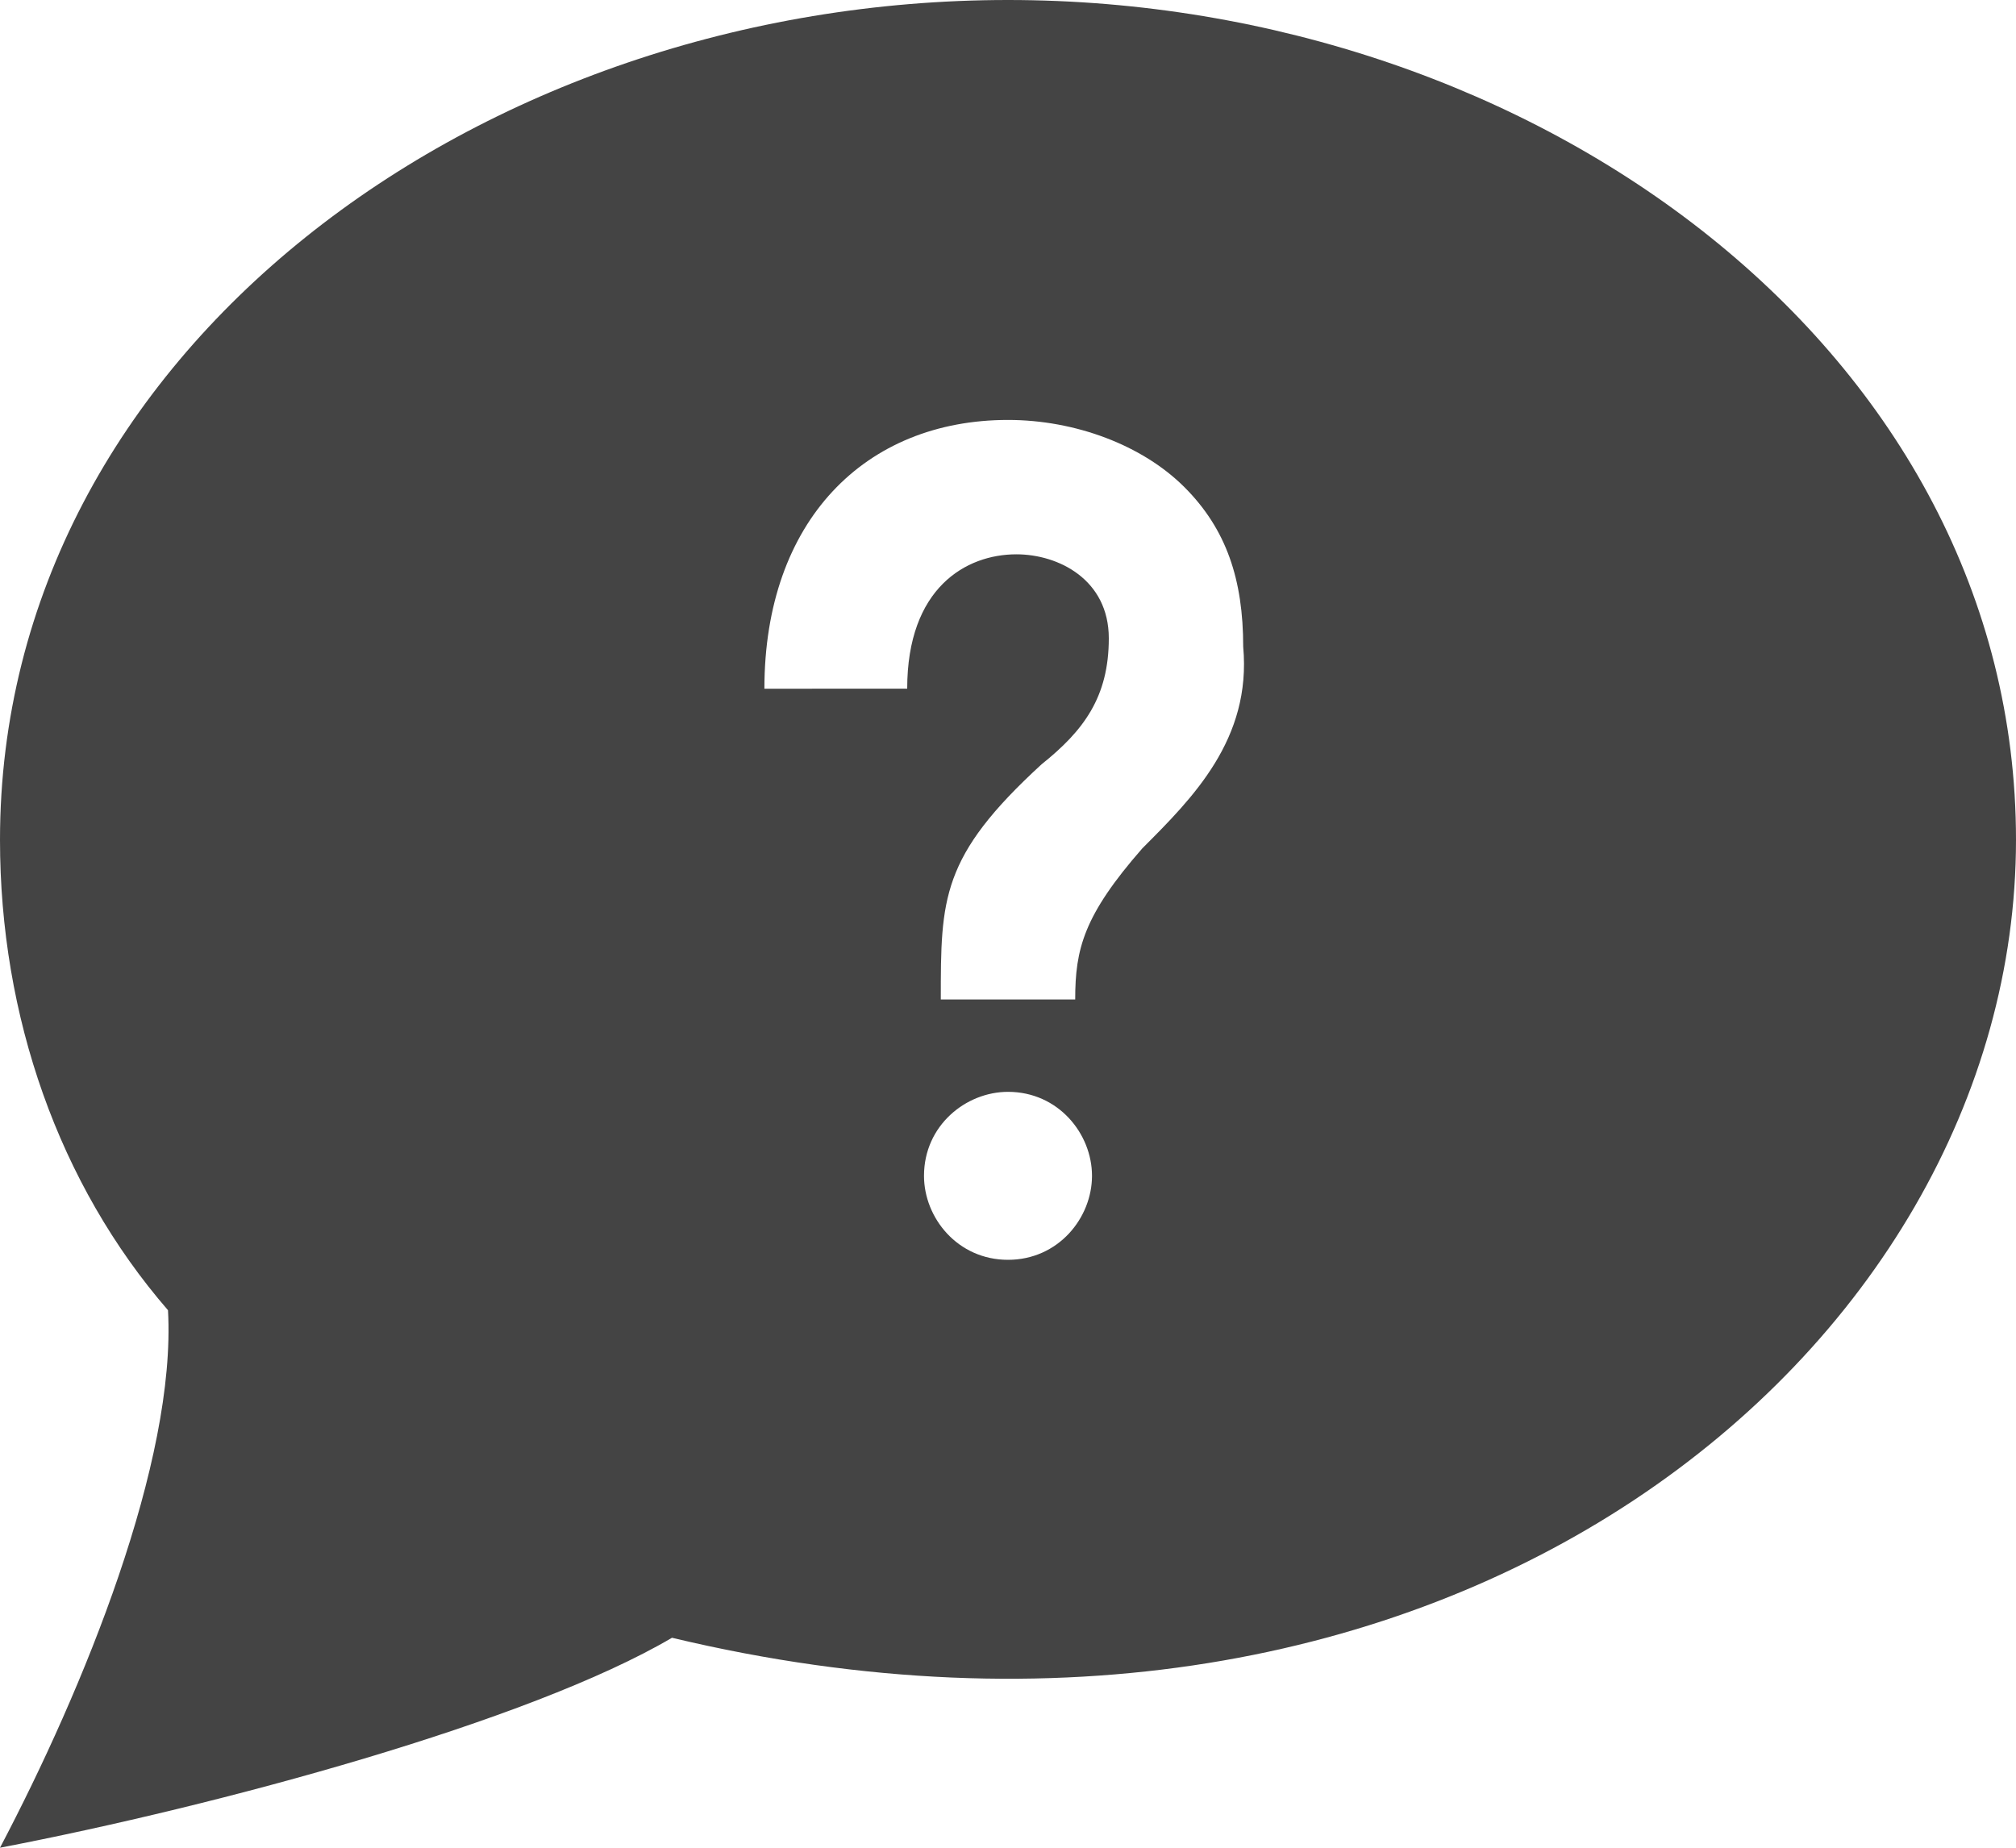 <?xml version="1.0" encoding="utf-8"?>
<!-- Generator: Adobe Illustrator 25.2.1, SVG Export Plug-In . SVG Version: 6.00 Build 0)  -->
<svg version="1.1" id="レイヤー_1" xmlns="http://www.w3.org/2000/svg" xmlns:xlink="http://www.w3.org/1999/xlink" x="0px"
	 y="0px" viewBox="0 0 24 22" style="enable-background:new 0 0 24 22;" xml:space="preserve">
<style type="text/css">
	.st0{fill:#444444;}
</style>
<path class="st0" d="M12,0C5.7,0,0,4.2,0,10c0,2.1,0.7,4.1,2,5.6c0.1,1.8-1,4.5-2,6.4c2.6-0.5,6.3-1.5,8-2.5c9.2,2.2,16-3.4,16-9.5
	C24,4.2,18.3,0,12,0z M12,15c-0.6,0-1-0.5-1-1c0-0.6,0.5-1,1-1c0.6,0,1,0.5,1,1S12.6,15,12,15z M13.6,10.1c-0.7,0.8-0.8,1.2-0.8,1.8
	h-1.6c0-1.2,0-1.7,1.2-2.8c0.5-0.4,0.8-0.8,0.8-1.5s-0.6-1-1.1-1c-0.6,0-1.3,0.4-1.3,1.6H9.1c0-2,1.2-3.2,2.9-3.2
	c0.8,0,1.6,0.3,2.1,0.8s0.7,1.1,0.7,1.9C14.9,8.8,14.2,9.5,13.6,10.1z"/>
</svg>
